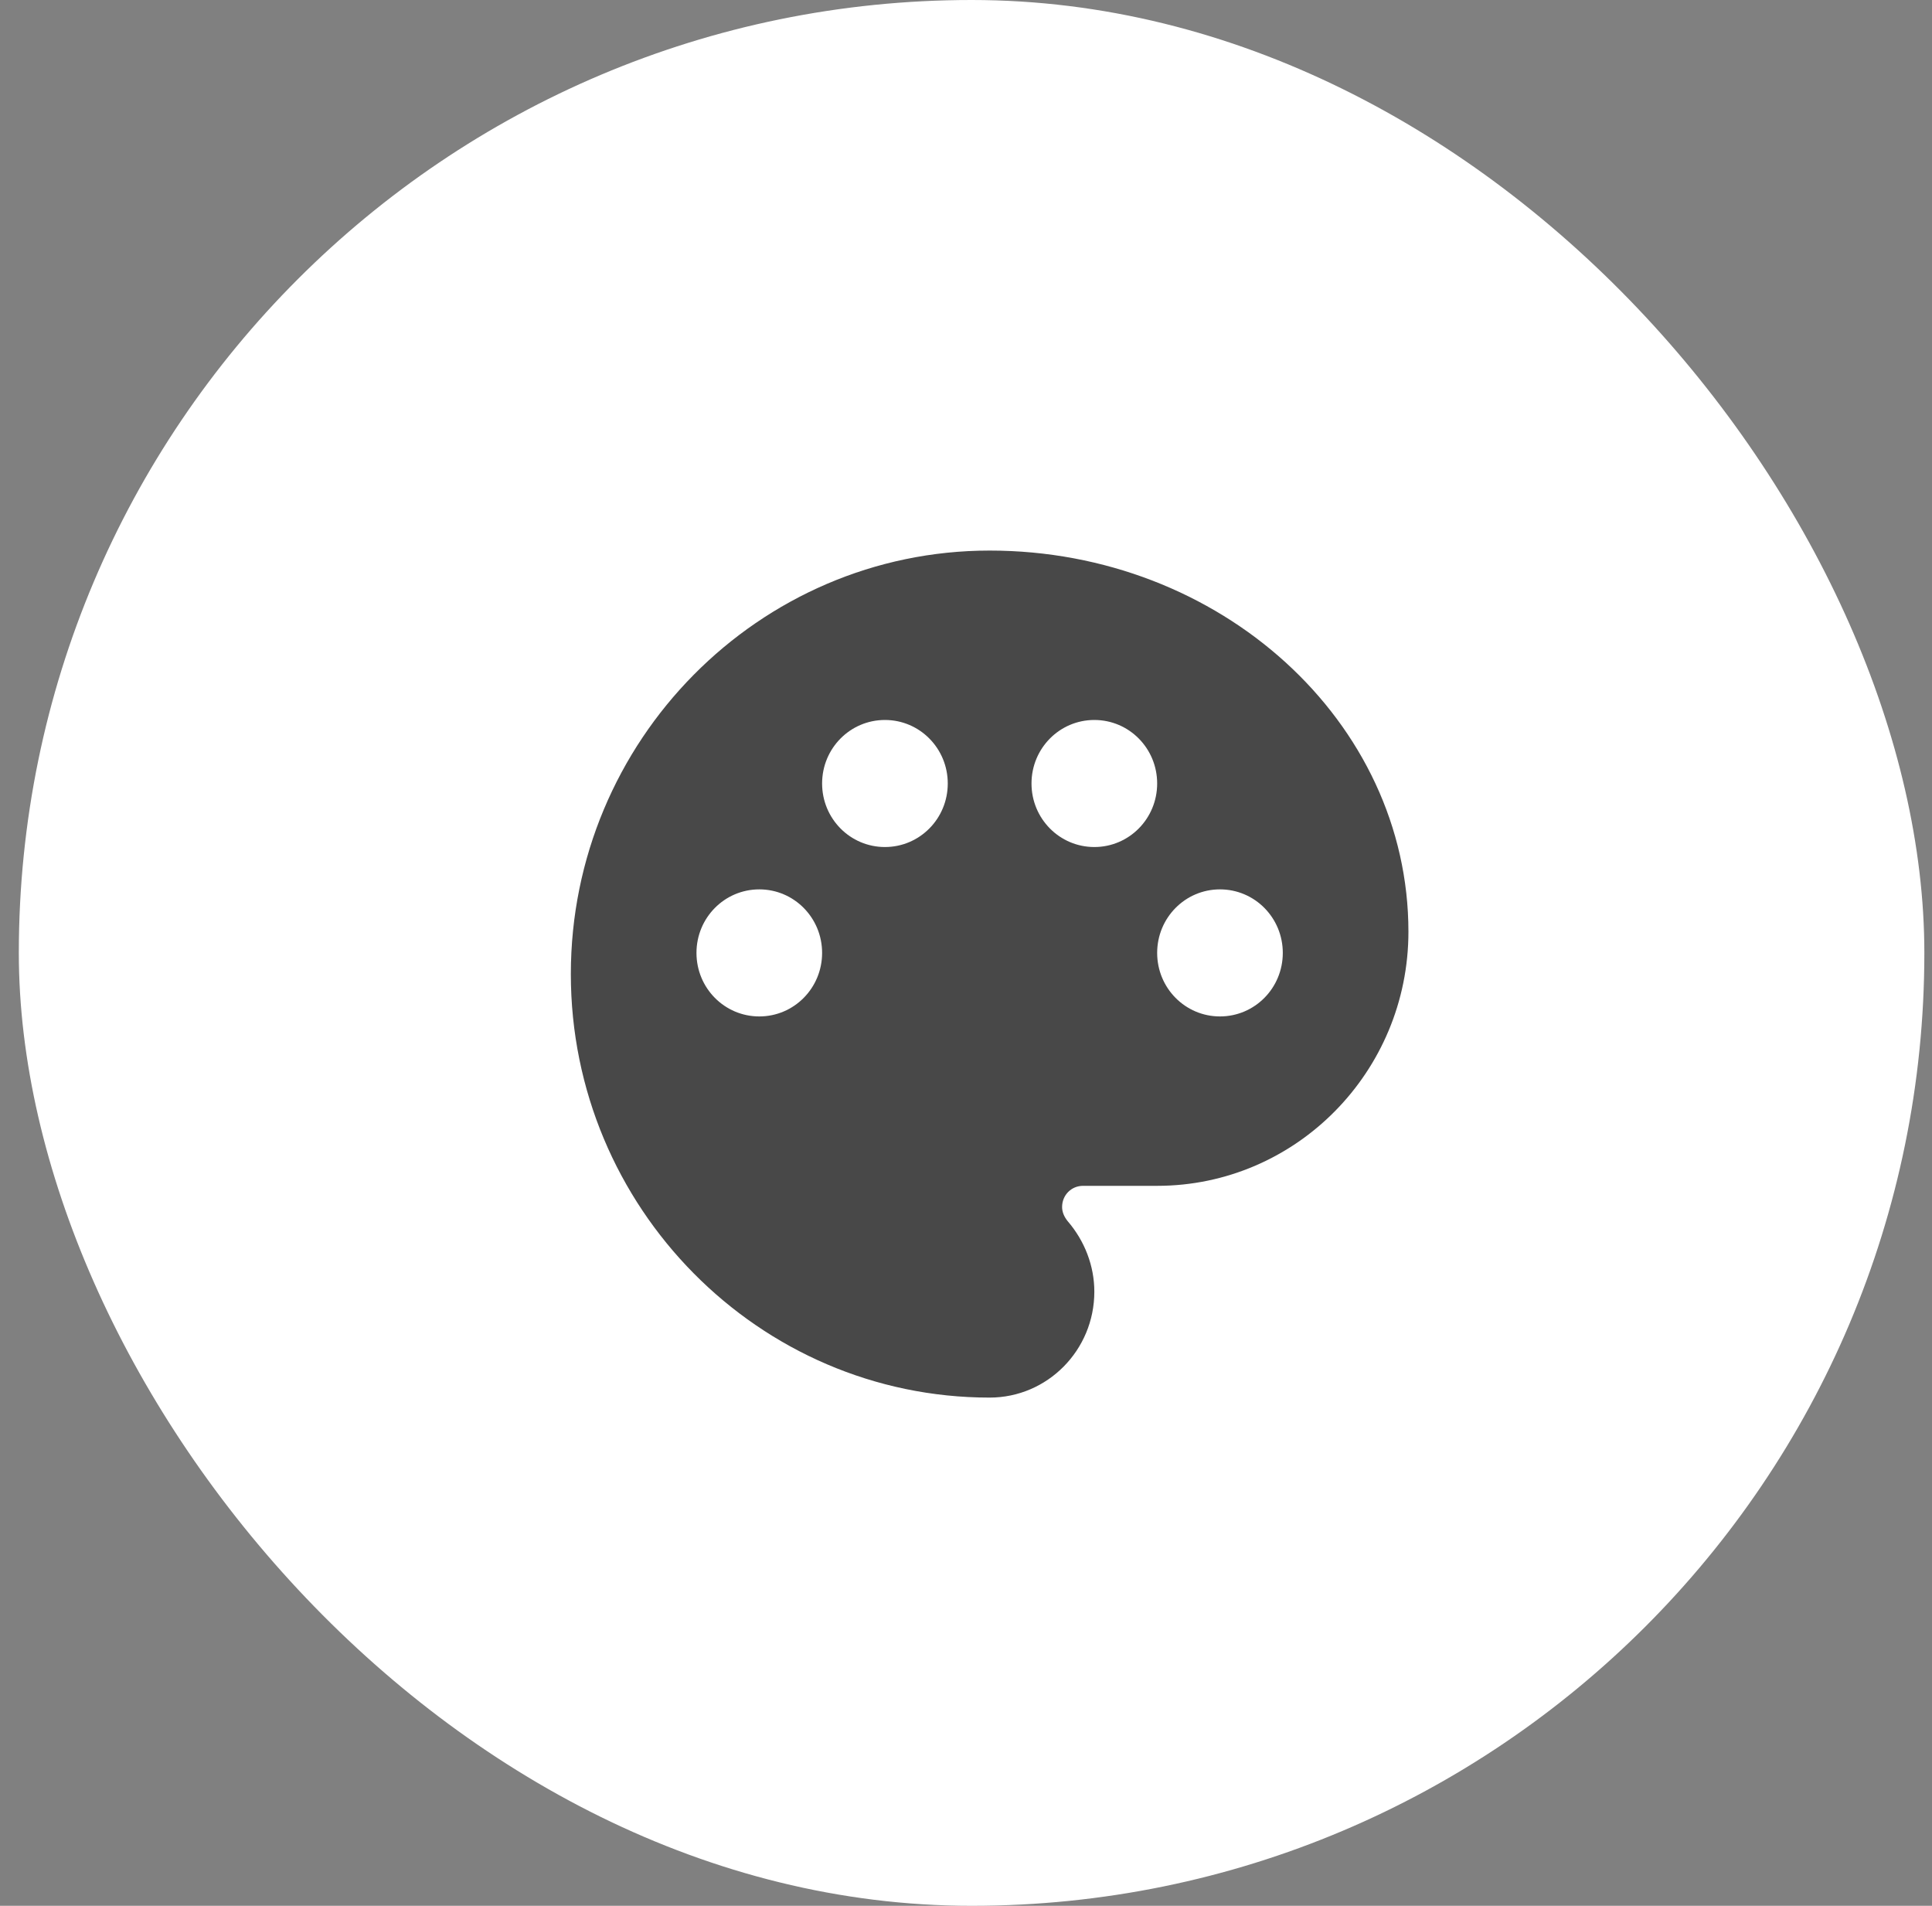 <svg width="73" height="72" viewBox="0 0 73 72" fill="none" xmlns="http://www.w3.org/2000/svg">
<rect x="0" y="0" width="73" height="72" fill="#808080" stroke="none"/>
<rect x="0.711" width="72" height="72" rx="36" fill="white"/>
<path d="M37.393 20.8C28.674 20.8 21.569 27.984 21.569 36.8C21.569 45.616 28.674 52.8 37.393 52.8C39.577 52.8 41.349 51.008 41.349 48.8C41.349 47.824 40.985 46.88 40.336 46.128C40.21 45.968 40.131 45.792 40.131 45.6C40.131 45.152 40.479 44.8 40.922 44.8H43.723C48.961 44.8 53.217 40.496 53.217 35.2C53.217 27.264 46.112 20.8 37.393 20.8ZM46.096 38.4C44.783 38.4 43.723 37.328 43.723 36C43.723 34.672 44.783 33.6 46.096 33.6C47.41 33.6 48.47 34.672 48.47 36C48.47 37.328 47.41 38.4 46.096 38.4ZM41.349 32C40.036 32 38.975 30.928 38.975 29.6C38.975 28.272 40.036 27.2 41.349 27.2C42.663 27.2 43.723 28.272 43.723 29.6C43.723 30.928 42.663 32 41.349 32ZM26.316 36C26.316 34.672 27.376 33.6 28.69 33.6C30.003 33.6 31.063 34.672 31.063 36C31.063 37.328 30.003 38.4 28.69 38.4C27.376 38.4 26.316 37.328 26.316 36ZM35.811 29.6C35.811 30.928 34.75 32 33.437 32C32.124 32 31.063 30.928 31.063 29.6C31.063 28.272 32.124 27.2 33.437 27.2C34.75 27.2 35.811 28.272 35.811 29.6Z" fill="#484848"/>
</svg>
